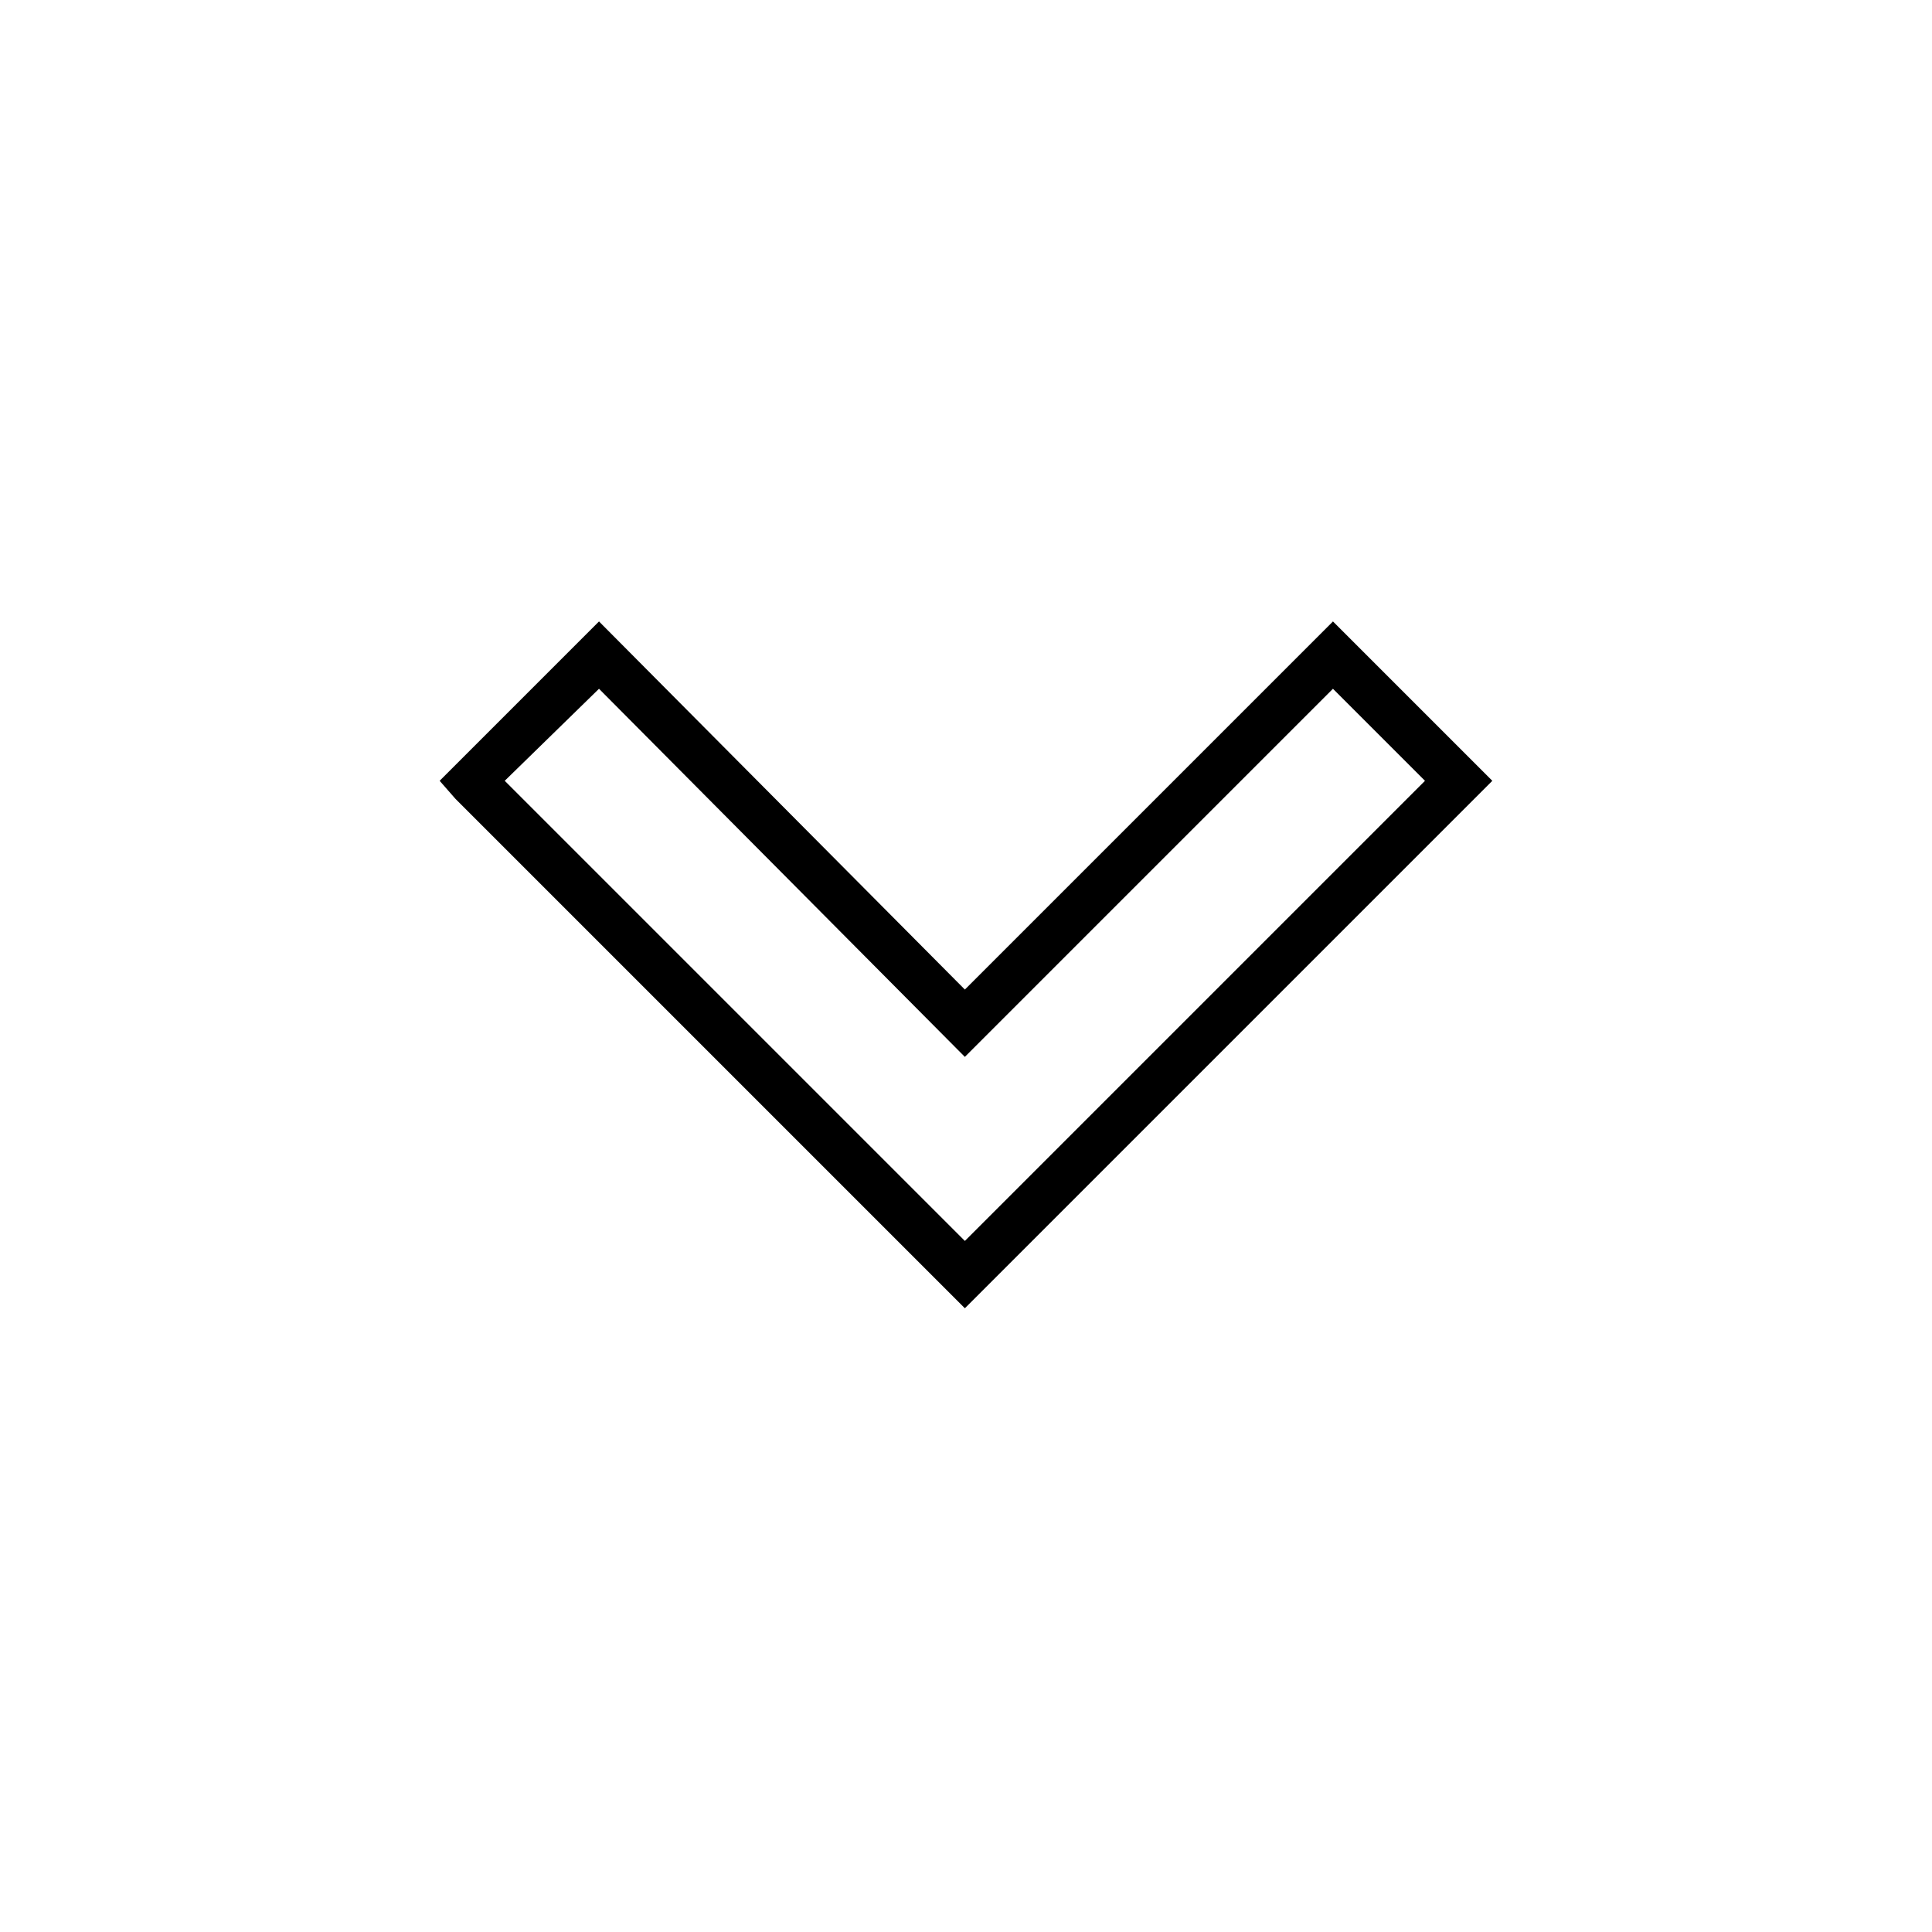 <?xml version="1.0" encoding="UTF-8"?>
<!-- The Best Svg Icon site in the world: iconSvg.co, Visit us! https://iconsvg.co -->
<svg fill="#000000" width="800px" height="800px" version="1.1" viewBox="144 144 512 512" xmlns="http://www.w3.org/2000/svg">
 <path d="m399.7 472.86-121.94-121.94 24.98-24.387 96.957 97.551 97.551-97.551 24.387 24.387zm-135.02-117.18 135.02 135.02 139.78-139.78-42.23-42.23-97.551 97.551-96.957-97.551-42.23 42.23z"/>
</svg>